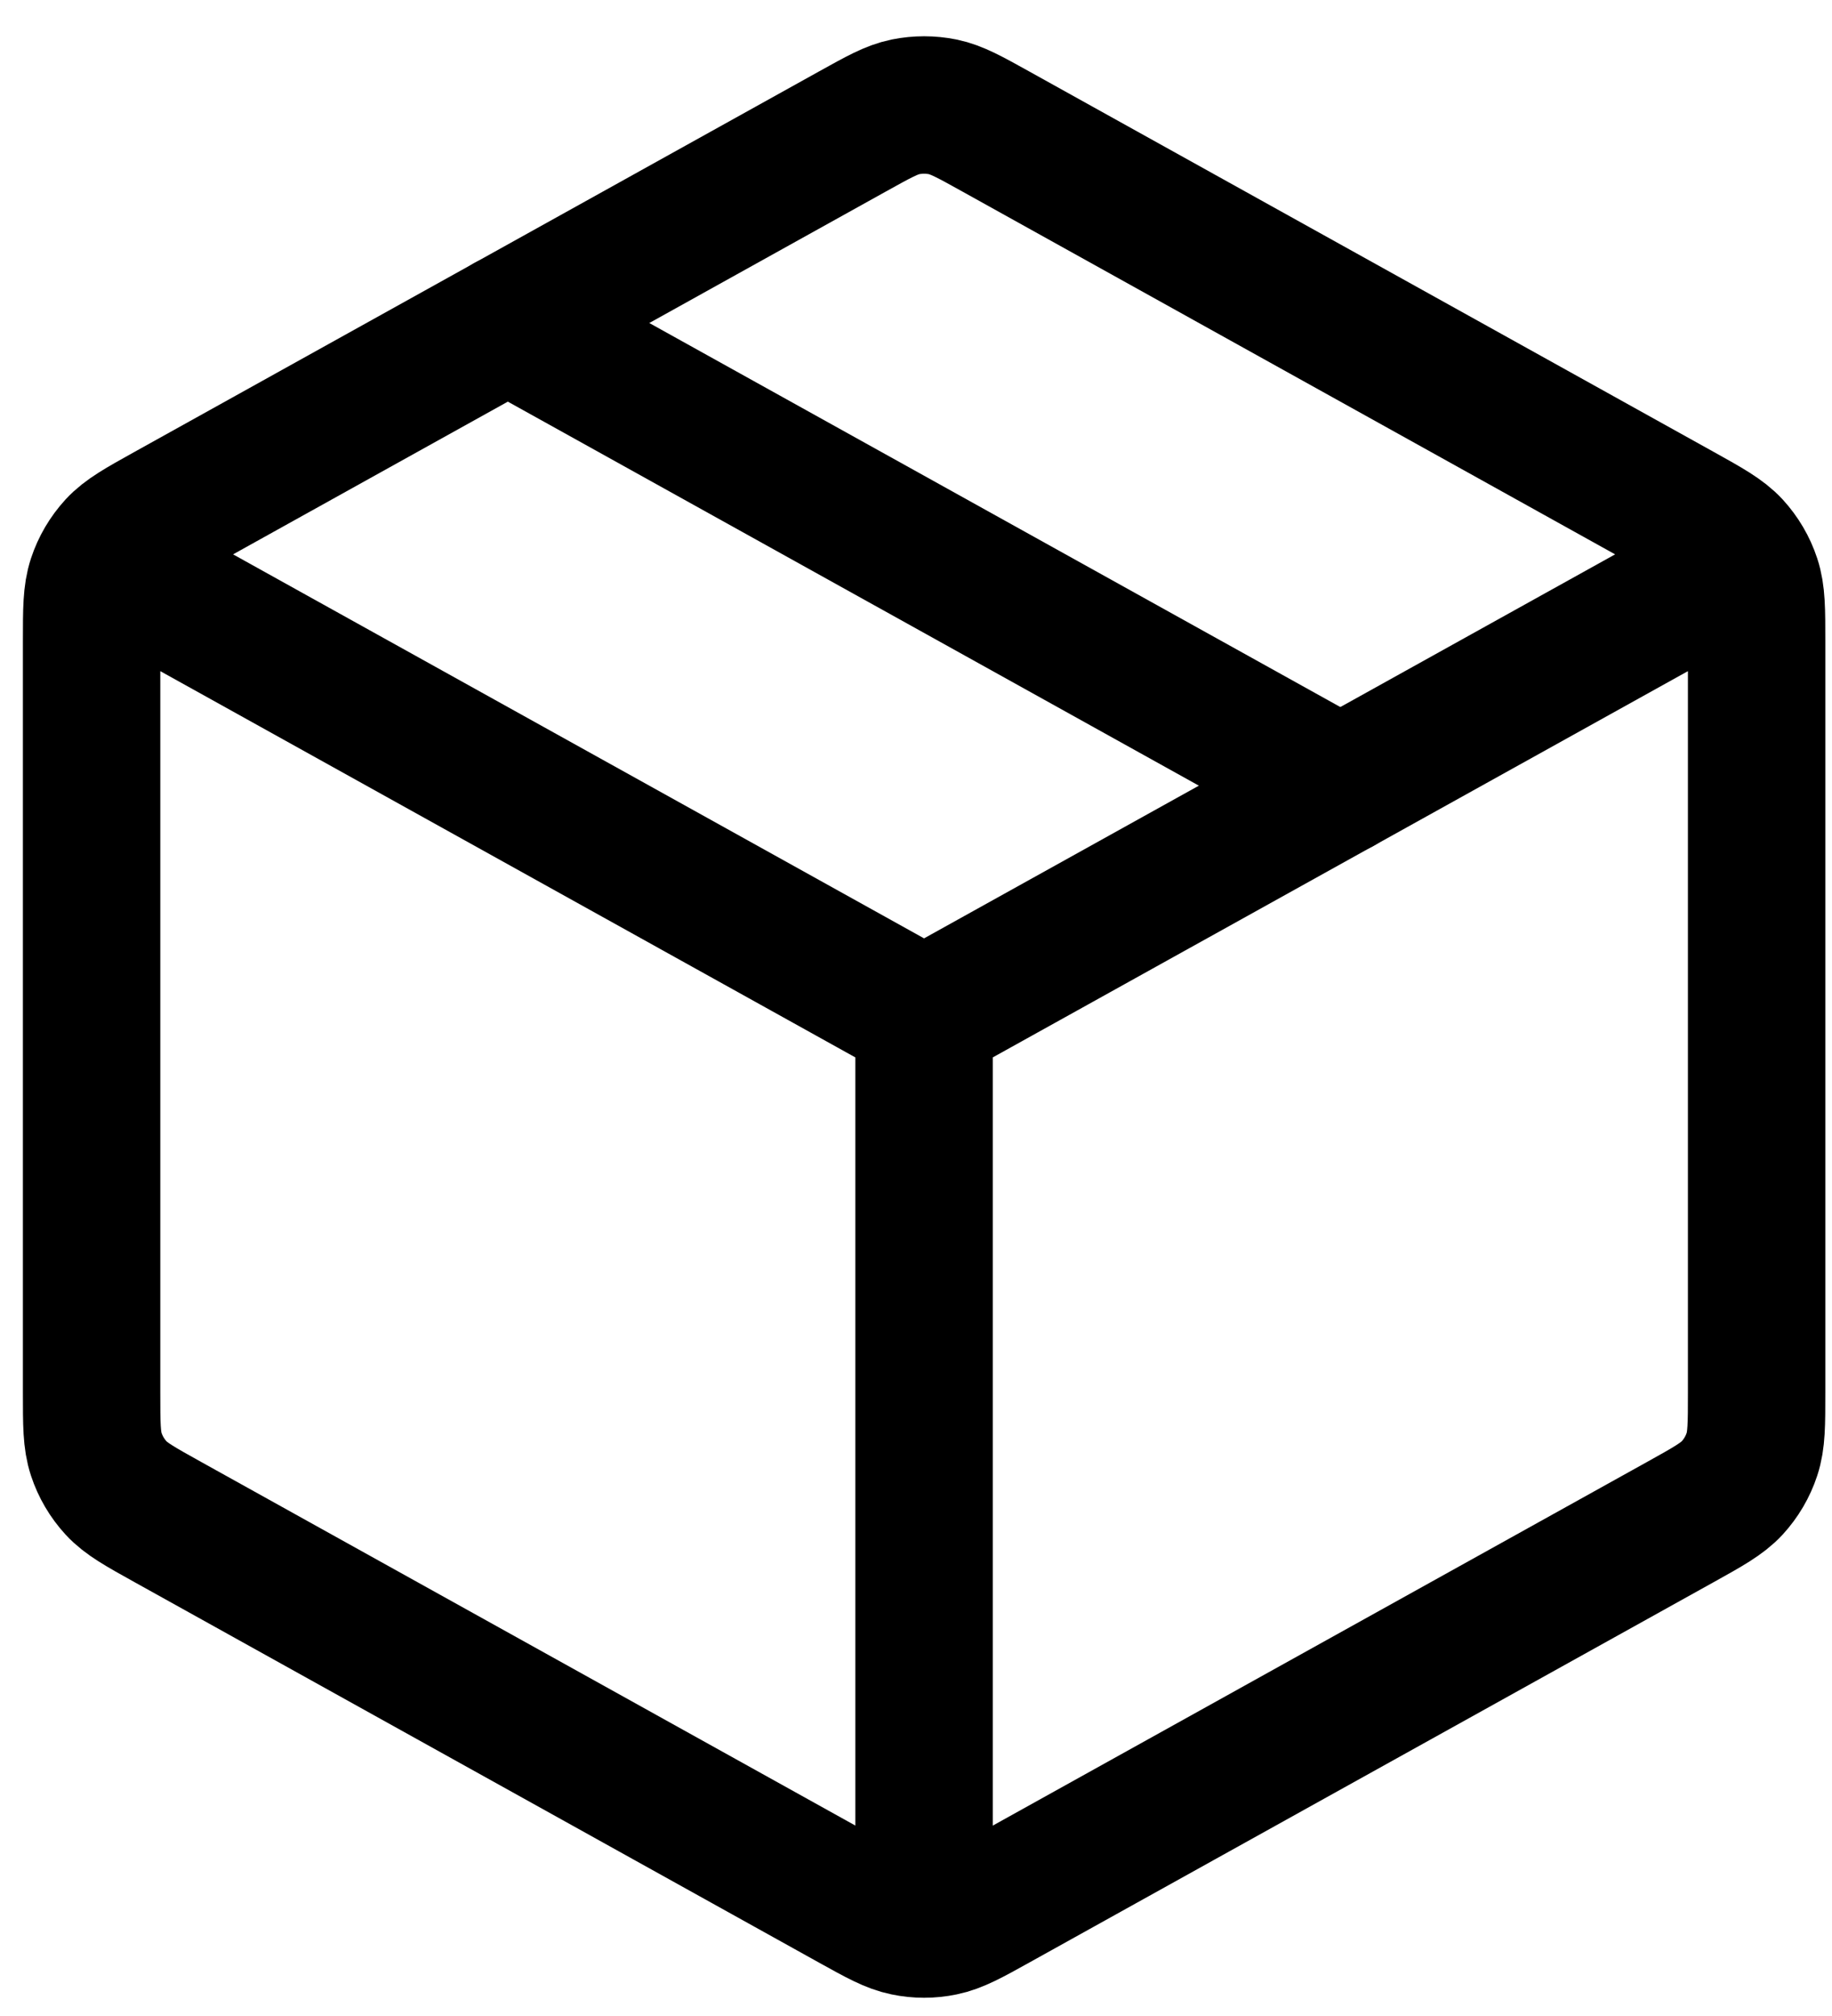 <svg xmlns="http://www.w3.org/2000/svg" xmlns:xlink="http://www.w3.org/1999/xlink" width="20px" height="22px" viewBox="0 0 20 22"><title>icon-free-shipping</title><g id="Page-1" stroke="none" stroke-width="1" fill="none" fill-rule="evenodd" stroke-linecap="round" stroke-linejoin="round"><g id="Artboard-Copy" transform="translate(-29, -758)" stroke="#000000" stroke-width="1.5"><g id="Group" transform="translate(30, 759)"><path d="M17.672,5.33 L9.088,10.098 M9.088,10.098 L0.505,5.33 M9.088,10.098 L9.088,19.692 M18.177,14.197 L18.177,6 C18.177,5.654 18.177,5.481 18.126,5.327 C18.081,5.19 18.007,5.065 17.91,4.959 C17.799,4.84 17.648,4.756 17.346,4.588 L9.873,0.436 C9.587,0.277 9.443,0.197 9.292,0.166 C9.158,0.139 9.019,0.139 8.885,0.166 C8.733,0.197 8.59,0.277 8.304,0.436 L0.831,4.588 C0.529,4.756 0.377,4.84 0.267,4.959 C0.17,5.065 0.096,5.19 0.051,5.327 C0,5.481 0,5.654 0,6 L0,14.197 C0,14.543 0,14.716 0.051,14.87 C0.096,15.007 0.17,15.132 0.267,15.238 C0.377,15.357 0.529,15.441 0.831,15.609 L8.304,19.761 C8.59,19.92 8.733,19.999 8.885,20.03 C9.019,20.058 9.158,20.058 9.292,20.03 C9.443,19.999 9.587,19.92 9.873,19.761 L17.346,15.609 C17.648,15.441 17.799,15.357 17.91,15.238 C18.007,15.132 18.081,15.007 18.126,14.87 C18.177,14.716 18.177,14.543 18.177,14.197 Z" id="Shape"></path><line x1="13.633" y1="7.574" x2="4.544" y2="2.525" id="Path"></line></g></g></g></svg>